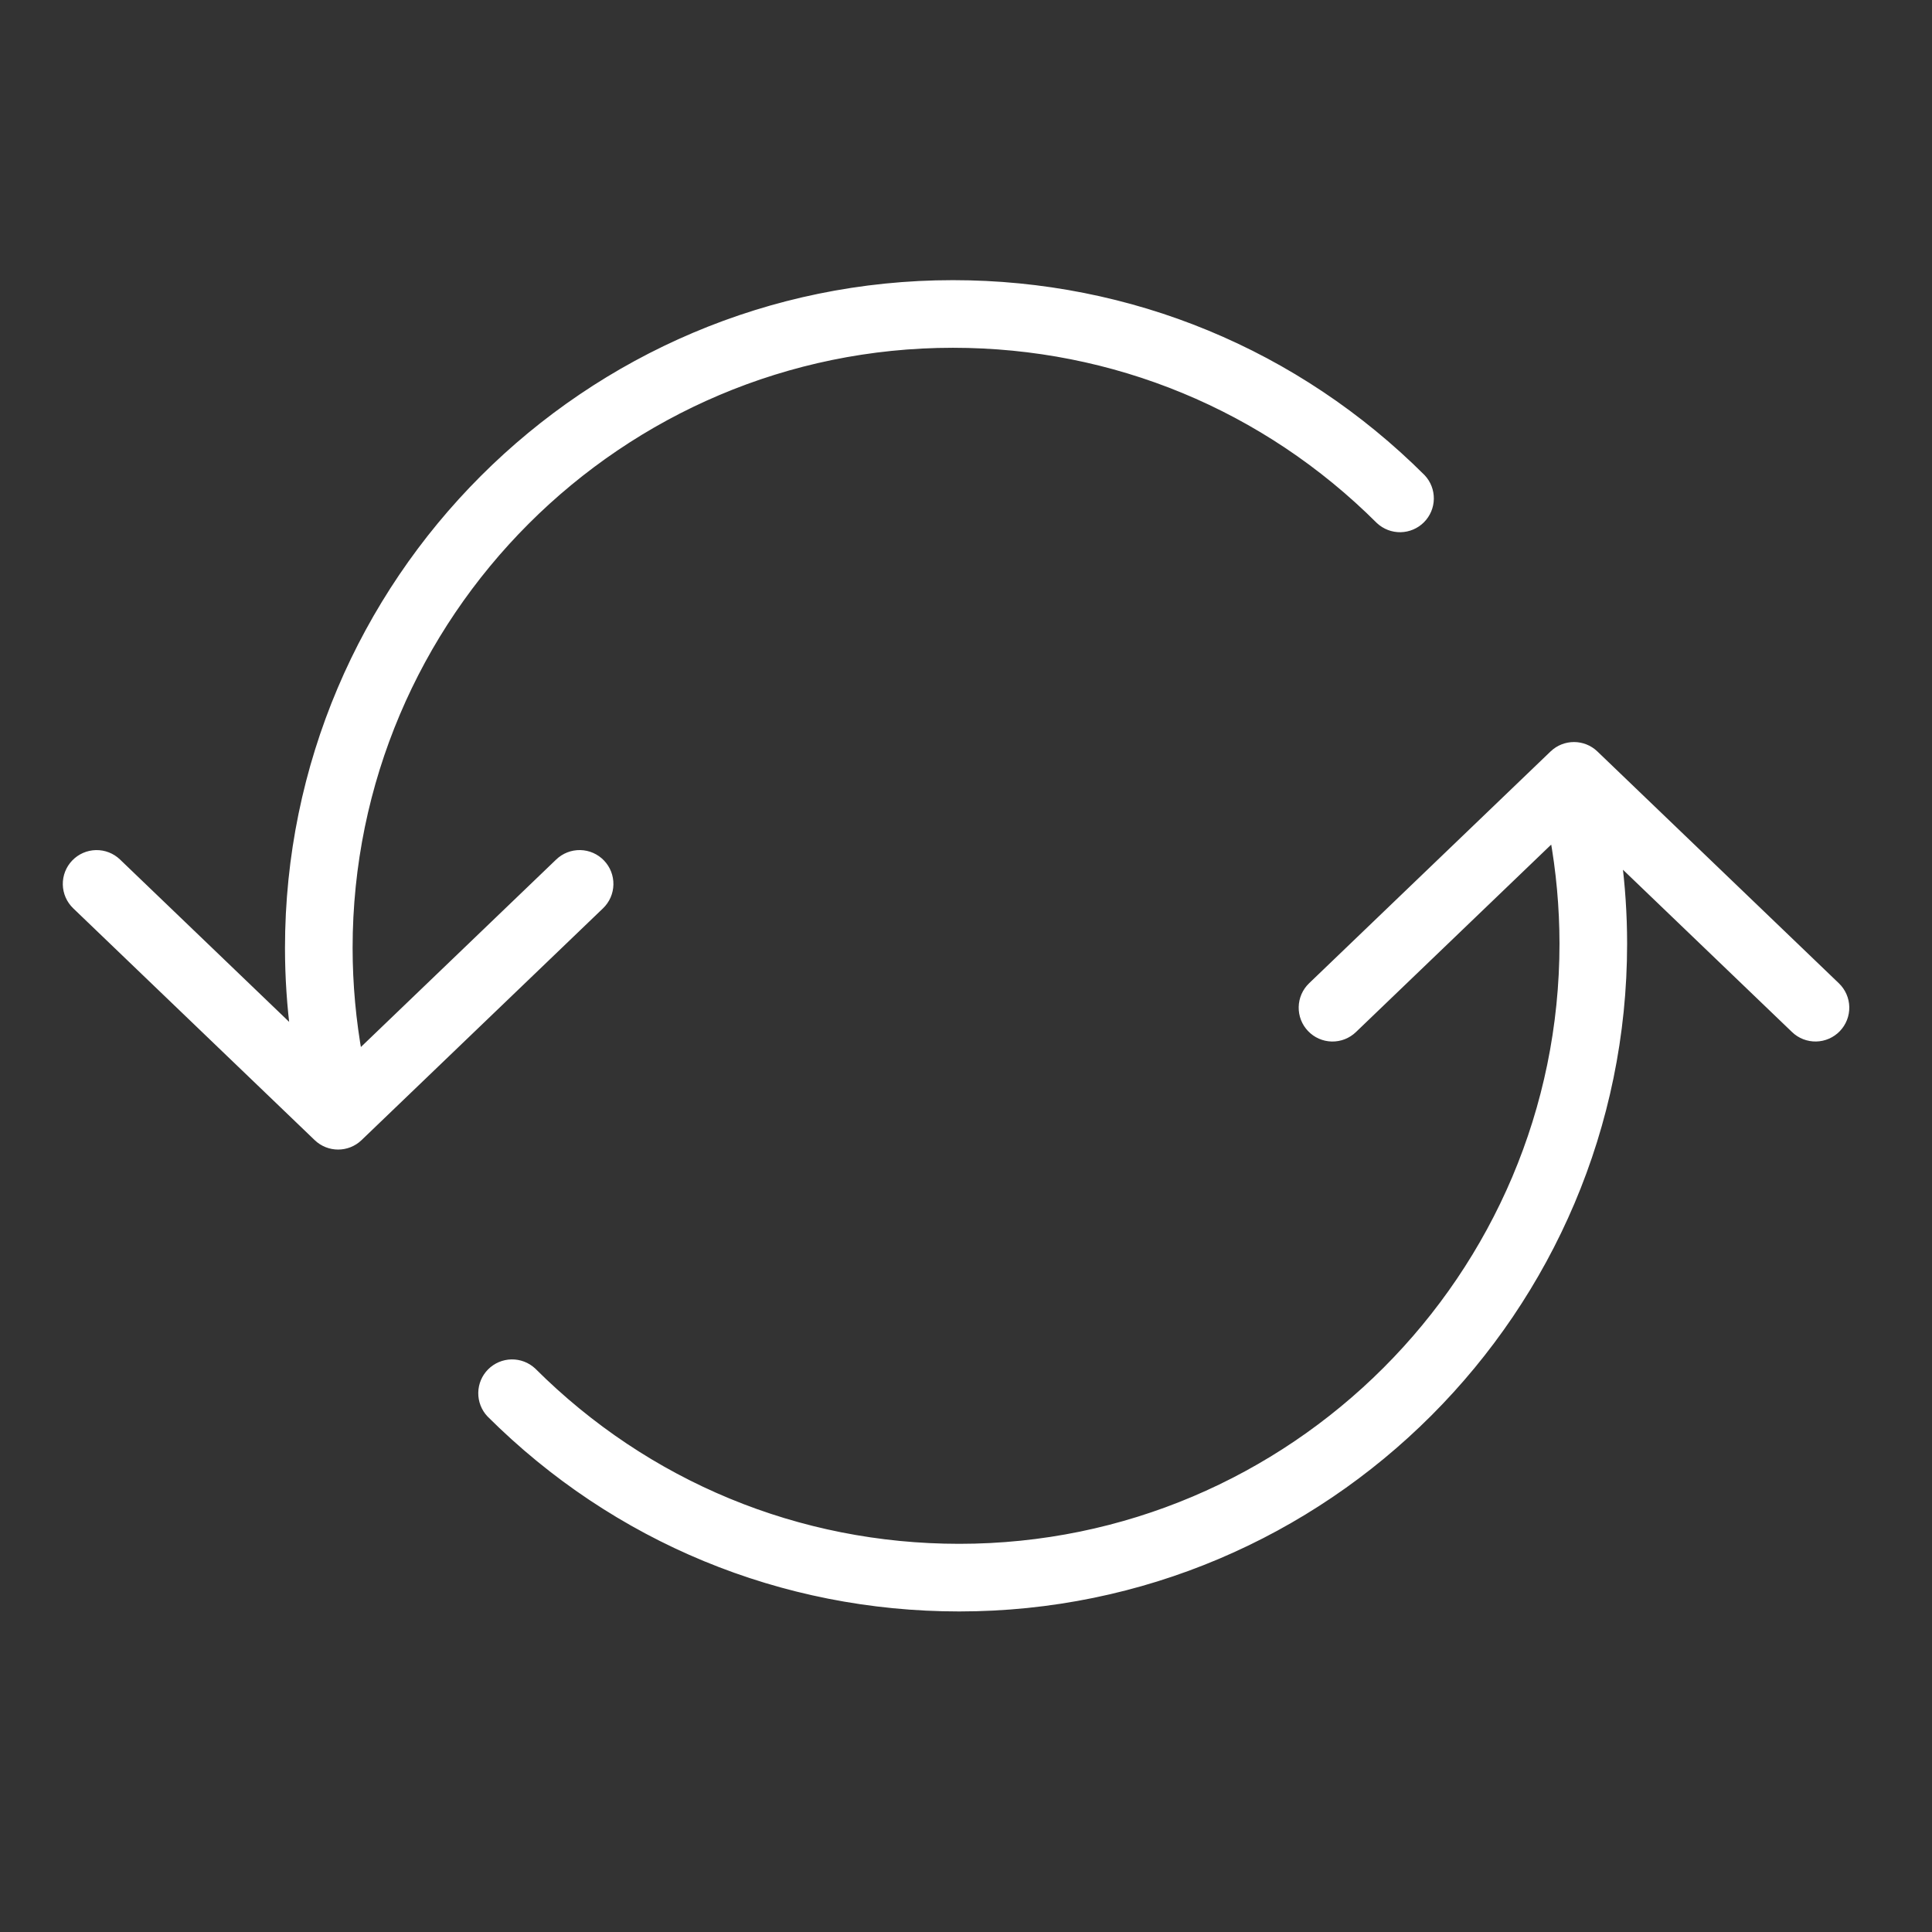 <?xml version="1.0" encoding="UTF-8"?> <svg xmlns="http://www.w3.org/2000/svg" viewBox="1950 2450 100 100" width="100" height="100" data-guides="{&quot;vertical&quot;:[],&quot;horizontal&quot;:[]}"><rect x="1950" y="2450" width="100" height="100" fill="#333333" stroke="none"/><path fill="#ffffff" stroke="#ffffff" fill-opacity="1" stroke-width="0.5" stroke-opacity="1" color="rgb(51, 51, 51)" fill-rule="evenodd" font-size-adjust="none" id="tSvg950a7c6dea" title="Path 1" d="M 1980.602 2494.376 C 1980.783 2494.456 1980.946 2494.57 1981.082 2494.712C 1981.218 2494.854 1981.326 2495.021 1981.398 2495.205C 1981.469 2495.388 1981.504 2495.584 1981.5 2495.781C 1981.496 2495.978 1981.454 2496.172 1981.375 2496.353C 1981.296 2496.533 1981.182 2496.697 1981.04 2496.833C 1976.873 2500.833 1972.707 2504.833 1968.54 2508.833C 1968.25 2509.112 1967.875 2509.251 1967.501 2509.251C 1967.127 2509.251 1966.752 2509.112 1966.462 2508.833C 1962.295 2504.833 1958.129 2500.833 1953.962 2496.833C 1953.675 2496.557 1953.509 2496.179 1953.501 2495.781C 1953.493 2495.384 1953.643 2494.999 1953.919 2494.712C 1954.195 2494.425 1954.573 2494.259 1954.971 2494.251C 1955.368 2494.243 1955.753 2494.393 1956.04 2494.669C 1959.126 2497.631 1962.211 2500.594 1965.297 2503.556C 1965.103 2502.072 1965.001 2500.573 1965.001 2499.068C 1965.001 2480.146 1980.397 2464.751 1999.323 2464.751C 2008.473 2464.751 2017.081 2468.31 2023.56 2474.77C 2023.826 2475.054 2023.971 2475.43 2023.965 2475.82C 2023.959 2476.209 2023.802 2476.58 2023.527 2476.856C 2023.252 2477.131 2022.881 2477.289 2022.492 2477.297C 2022.102 2477.304 2021.726 2477.159 2021.441 2476.894C 2015.529 2470.998 2007.674 2467.751 1999.323 2467.751C 1982.052 2467.751 1968.001 2481.8 1968.001 2499.068C 1968.003 2500.957 1968.174 2502.842 1968.513 2504.7C 1971.996 2501.356 1975.478 2498.013 1978.961 2494.669C 1979.103 2494.532 1979.271 2494.425 1979.454 2494.353C 1979.638 2494.281 1979.833 2494.246 1980.03 2494.25C 1980.227 2494.254 1980.422 2494.297 1980.602 2494.376ZM 2017.888 2503.197 C 2018.024 2503.34 2018.187 2503.454 2018.368 2503.533C 2018.548 2503.612 2018.742 2503.655 2018.939 2503.659C 2019.137 2503.663 2019.332 2503.628 2019.516 2503.556C 2019.699 2503.484 2019.867 2503.377 2020.009 2503.24C 2023.492 2499.897 2026.974 2496.553 2030.457 2493.209C 2030.796 2495.067 2030.967 2496.952 2030.969 2498.841C 2030.969 2516.109 2016.918 2530.158 1999.647 2530.158C 1991.296 2530.158 1983.441 2526.911 1977.529 2521.015C 1977.244 2520.75 1976.867 2520.606 1976.478 2520.613C 1976.089 2520.62 1975.718 2520.778 1975.443 2521.053C 1975.168 2521.329 1975.011 2521.7 1975.005 2522.09C 1974.999 2522.479 1975.144 2522.855 1975.41 2523.139C 1981.889 2529.599 1990.497 2533.158 1999.647 2533.158C 2018.573 2533.158 2033.969 2517.763 2033.969 2498.841C 2033.969 2497.336 2033.867 2495.837 2033.673 2494.353C 2036.759 2497.316 2039.844 2500.278 2042.93 2503.24C 2043.217 2503.516 2043.601 2503.666 2043.999 2503.658C 2044.397 2503.65 2044.775 2503.484 2045.051 2503.197C 2045.326 2502.91 2045.477 2502.526 2045.469 2502.128C 2045.461 2501.73 2045.295 2501.352 2045.008 2501.076C 2040.841 2497.076 2036.675 2493.076 2032.508 2489.076C 2032.218 2488.797 2031.843 2488.658 2031.469 2488.658C 2031.095 2488.658 2030.72 2488.797 2030.43 2489.076C 2026.263 2493.076 2022.097 2497.076 2017.93 2501.076C 2017.788 2501.213 2017.674 2501.376 2017.595 2501.556C 2017.516 2501.737 2017.474 2501.931 2017.47 2502.128C 2017.466 2502.325 2017.501 2502.521 2017.572 2502.704C 2017.644 2502.888 2017.751 2503.055 2017.888 2503.197Z"></path><defs></defs></svg> 
